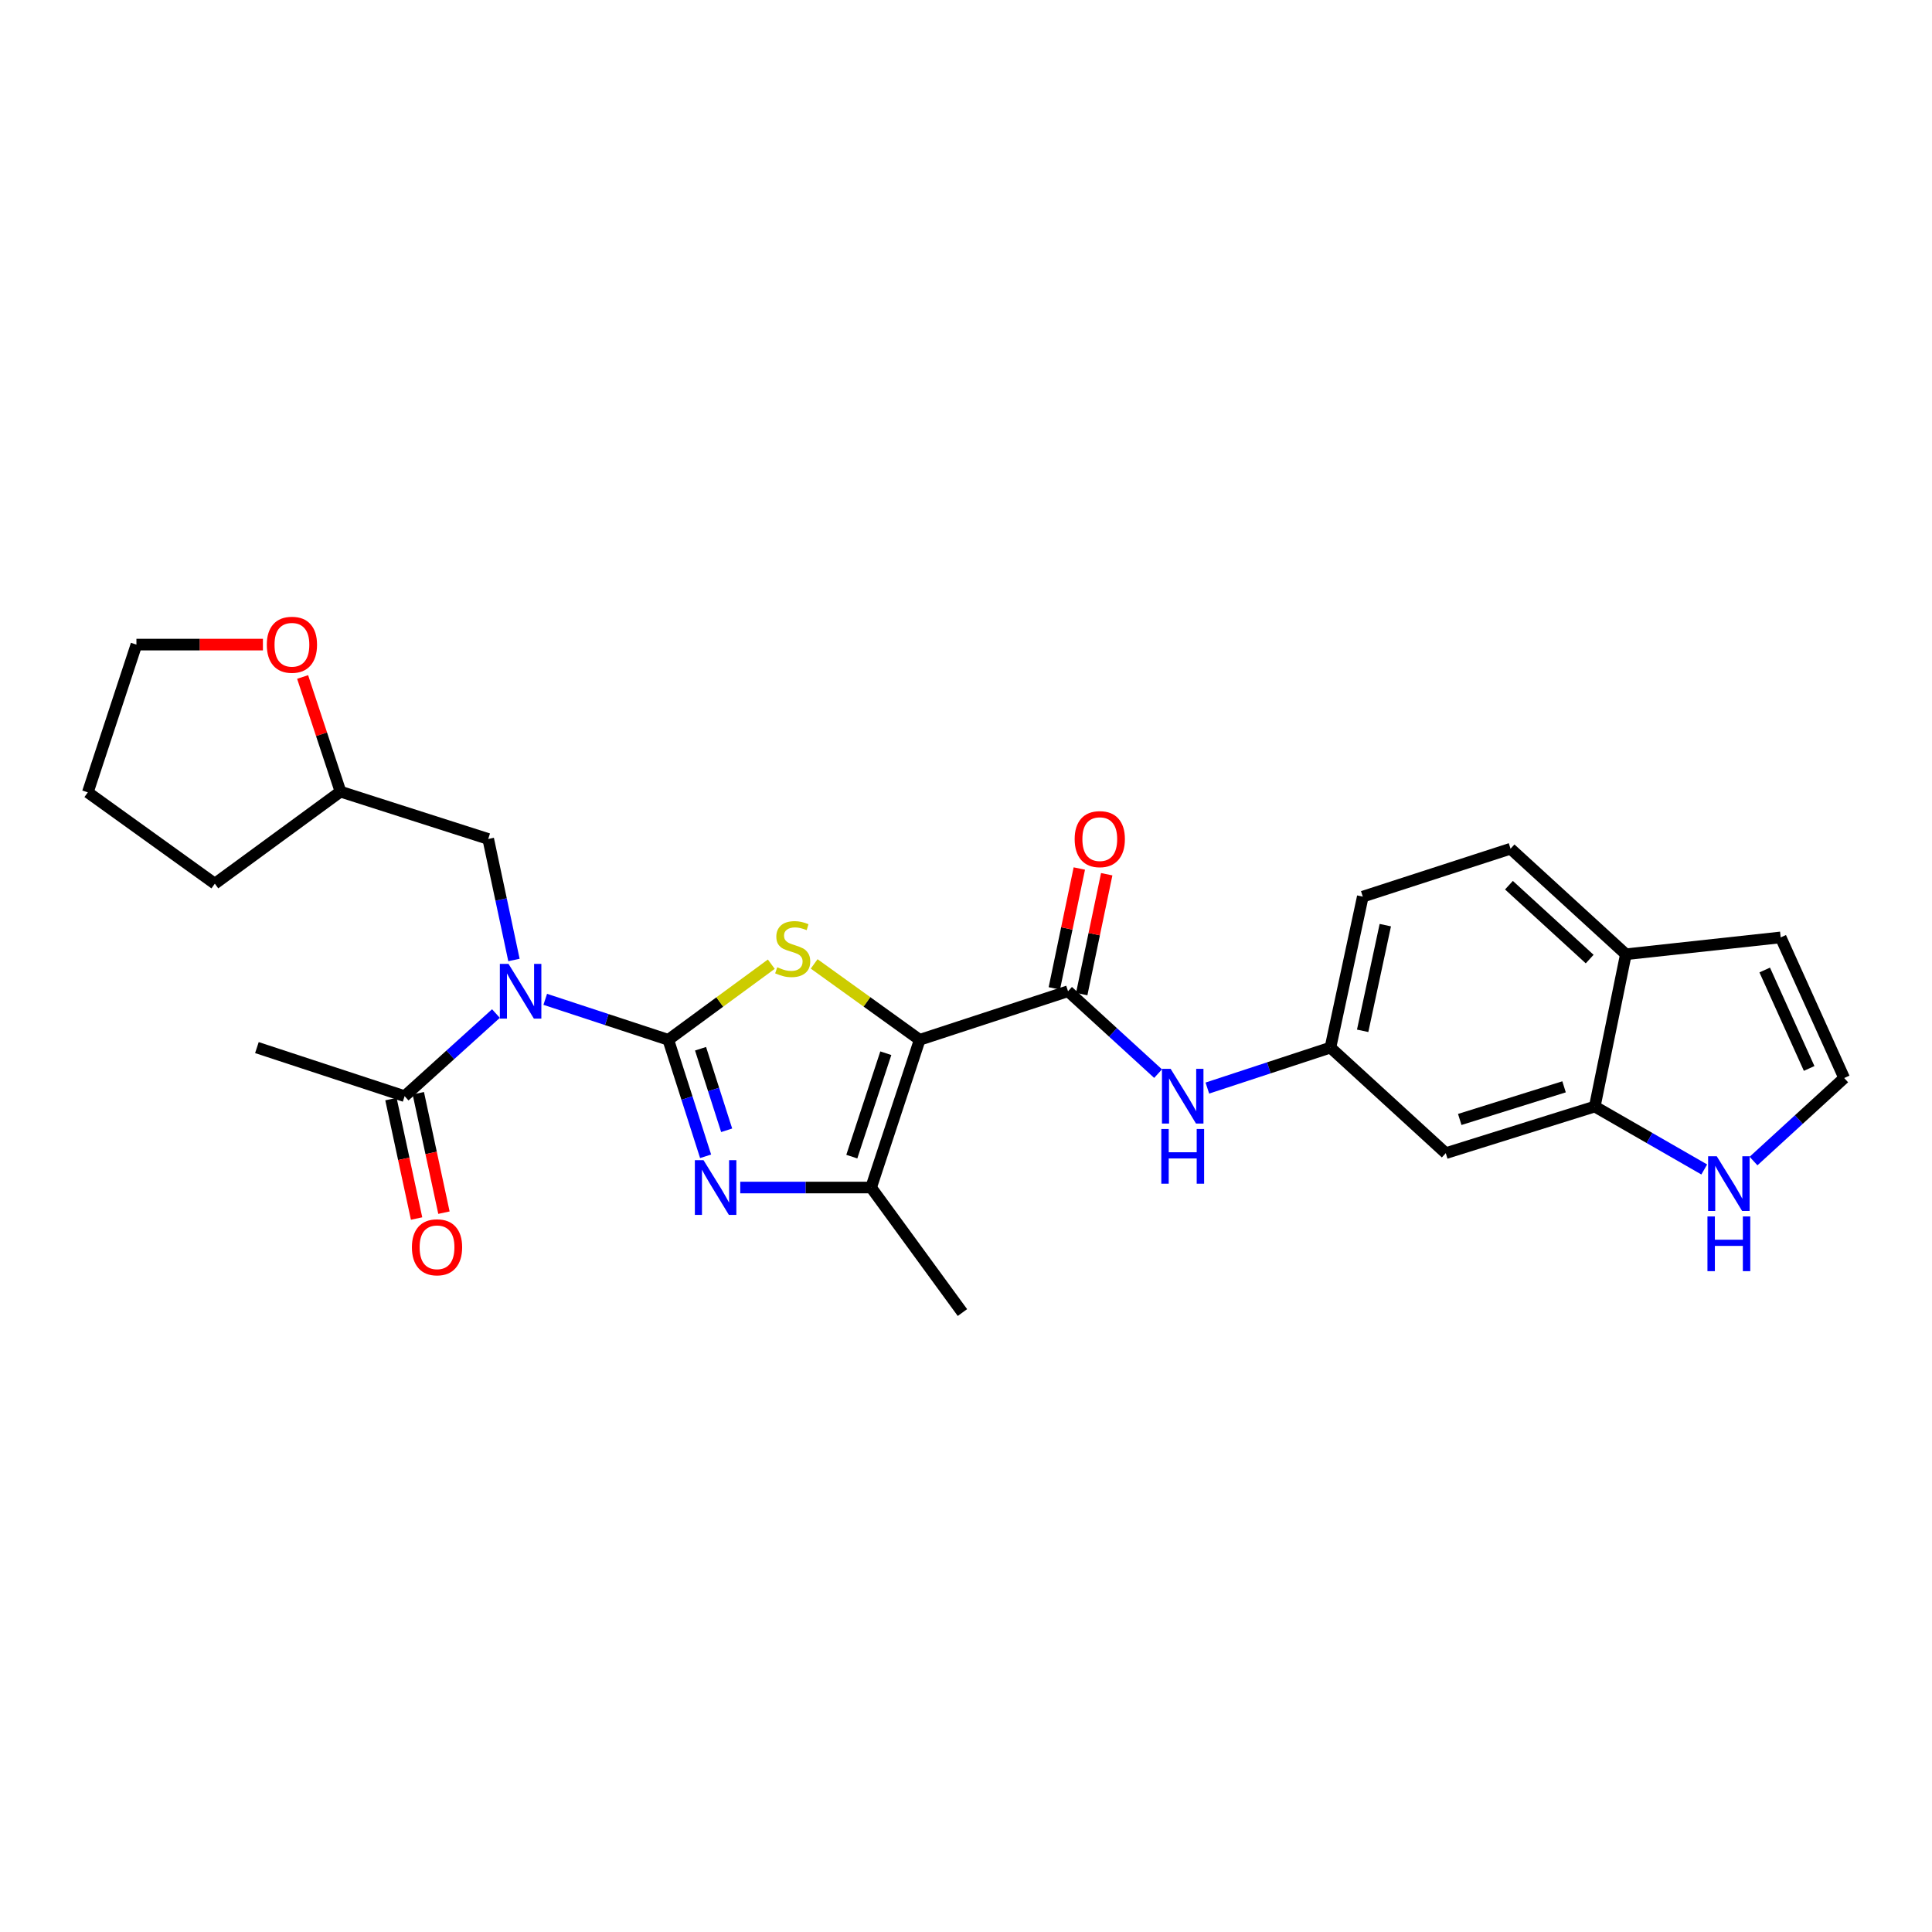 <?xml version='1.0' encoding='iso-8859-1'?>
<svg version='1.1' baseProfile='full'
              xmlns='http://www.w3.org/2000/svg'
                      xmlns:rdkit='http://www.rdkit.org/xml'
                      xmlns:xlink='http://www.w3.org/1999/xlink'
                  xml:space='preserve'
width='1000px' height='1000px' viewBox='0 0 1000 1000'>
<!-- END OF HEADER -->
<rect style='opacity:1.0;fill:#FFFFFF;stroke:none' width='1000' height='1000' x='0' y='0'> </rect>
<path class='bond-1' d='M 345.91,538.201 L 372.566,518.631' style='fill:none;fill-rule:evenodd;stroke:#000000;stroke-width:6px;stroke-linecap:butt;stroke-linejoin:miter;stroke-opacity:1' />
<path class='bond-1' d='M 372.566,518.631 L 399.223,499.061' style='fill:none;fill-rule:evenodd;stroke:#CCCC00;stroke-width:6px;stroke-linecap:butt;stroke-linejoin:miter;stroke-opacity:1' />
<path class='bond-2' d='M 345.91,538.201 L 355.565,568.348' style='fill:none;fill-rule:evenodd;stroke:#000000;stroke-width:6px;stroke-linecap:butt;stroke-linejoin:miter;stroke-opacity:1' />
<path class='bond-2' d='M 355.565,568.348 L 365.221,598.496' style='fill:none;fill-rule:evenodd;stroke:#0000FF;stroke-width:6px;stroke-linecap:butt;stroke-linejoin:miter;stroke-opacity:1' />
<path class='bond-2' d='M 362.602,542.827 L 369.361,563.93' style='fill:none;fill-rule:evenodd;stroke:#000000;stroke-width:6px;stroke-linecap:butt;stroke-linejoin:miter;stroke-opacity:1' />
<path class='bond-2' d='M 369.361,563.93 L 376.12,585.033' style='fill:none;fill-rule:evenodd;stroke:#0000FF;stroke-width:6px;stroke-linecap:butt;stroke-linejoin:miter;stroke-opacity:1' />
<path class='bond-3' d='M 345.91,538.201 L 314.063,527.727' style='fill:none;fill-rule:evenodd;stroke:#000000;stroke-width:6px;stroke-linecap:butt;stroke-linejoin:miter;stroke-opacity:1' />
<path class='bond-3' d='M 314.063,527.727 L 282.216,517.254' style='fill:none;fill-rule:evenodd;stroke:#0000FF;stroke-width:6px;stroke-linecap:butt;stroke-linejoin:miter;stroke-opacity:1' />
<path class='bond-0' d='M 476.026,538.201 L 448.715,518.558' style='fill:none;fill-rule:evenodd;stroke:#000000;stroke-width:6px;stroke-linecap:butt;stroke-linejoin:miter;stroke-opacity:1' />
<path class='bond-0' d='M 448.715,518.558 L 421.404,498.915' style='fill:none;fill-rule:evenodd;stroke:#CCCC00;stroke-width:6px;stroke-linecap:butt;stroke-linejoin:miter;stroke-opacity:1' />
<path class='bond-5' d='M 476.026,538.201 L 552.809,513.06' style='fill:none;fill-rule:evenodd;stroke:#000000;stroke-width:6px;stroke-linecap:butt;stroke-linejoin:miter;stroke-opacity:1' />
<path class='bond-27' d='M 476.026,538.201 L 450.885,614.663' style='fill:none;fill-rule:evenodd;stroke:#000000;stroke-width:6px;stroke-linecap:butt;stroke-linejoin:miter;stroke-opacity:1' />
<path class='bond-27' d='M 458.493,545.146 L 440.895,598.669' style='fill:none;fill-rule:evenodd;stroke:#000000;stroke-width:6px;stroke-linecap:butt;stroke-linejoin:miter;stroke-opacity:1' />
<path class='bond-4' d='M 383.151,614.663 L 417.018,614.663' style='fill:none;fill-rule:evenodd;stroke:#0000FF;stroke-width:6px;stroke-linecap:butt;stroke-linejoin:miter;stroke-opacity:1' />
<path class='bond-4' d='M 417.018,614.663 L 450.885,614.663' style='fill:none;fill-rule:evenodd;stroke:#000000;stroke-width:6px;stroke-linecap:butt;stroke-linejoin:miter;stroke-opacity:1' />
<path class='bond-6' d='M 256.7,524.609 L 233.068,545.992' style='fill:none;fill-rule:evenodd;stroke:#0000FF;stroke-width:6px;stroke-linecap:butt;stroke-linejoin:miter;stroke-opacity:1' />
<path class='bond-6' d='M 233.068,545.992 L 209.436,567.374' style='fill:none;fill-rule:evenodd;stroke:#000000;stroke-width:6px;stroke-linecap:butt;stroke-linejoin:miter;stroke-opacity:1' />
<path class='bond-11' d='M 266.024,496.886 L 259.362,465.567' style='fill:none;fill-rule:evenodd;stroke:#0000FF;stroke-width:6px;stroke-linecap:butt;stroke-linejoin:miter;stroke-opacity:1' />
<path class='bond-11' d='M 259.362,465.567 L 252.7,434.248' style='fill:none;fill-rule:evenodd;stroke:#000000;stroke-width:6px;stroke-linecap:butt;stroke-linejoin:miter;stroke-opacity:1' />
<path class='bond-22' d='M 450.885,614.663 L 498.157,679.375' style='fill:none;fill-rule:evenodd;stroke:#000000;stroke-width:6px;stroke-linecap:butt;stroke-linejoin:miter;stroke-opacity:1' />
<path class='bond-7' d='M 552.809,513.06 L 576.114,534.383' style='fill:none;fill-rule:evenodd;stroke:#000000;stroke-width:6px;stroke-linecap:butt;stroke-linejoin:miter;stroke-opacity:1' />
<path class='bond-7' d='M 576.114,534.383 L 599.418,555.707' style='fill:none;fill-rule:evenodd;stroke:#0000FF;stroke-width:6px;stroke-linecap:butt;stroke-linejoin:miter;stroke-opacity:1' />
<path class='bond-15' d='M 559.9,514.538 L 566.368,483.519' style='fill:none;fill-rule:evenodd;stroke:#000000;stroke-width:6px;stroke-linecap:butt;stroke-linejoin:miter;stroke-opacity:1' />
<path class='bond-15' d='M 566.368,483.519 L 572.836,452.499' style='fill:none;fill-rule:evenodd;stroke:#FF0000;stroke-width:6px;stroke-linecap:butt;stroke-linejoin:miter;stroke-opacity:1' />
<path class='bond-15' d='M 545.719,511.581 L 552.187,480.562' style='fill:none;fill-rule:evenodd;stroke:#000000;stroke-width:6px;stroke-linecap:butt;stroke-linejoin:miter;stroke-opacity:1' />
<path class='bond-15' d='M 552.187,480.562 L 558.655,449.542' style='fill:none;fill-rule:evenodd;stroke:#FF0000;stroke-width:6px;stroke-linecap:butt;stroke-linejoin:miter;stroke-opacity:1' />
<path class='bond-17' d='M 202.354,568.894 L 208.988,599.803' style='fill:none;fill-rule:evenodd;stroke:#000000;stroke-width:6px;stroke-linecap:butt;stroke-linejoin:miter;stroke-opacity:1' />
<path class='bond-17' d='M 208.988,599.803 L 215.623,630.712' style='fill:none;fill-rule:evenodd;stroke:#FF0000;stroke-width:6px;stroke-linecap:butt;stroke-linejoin:miter;stroke-opacity:1' />
<path class='bond-17' d='M 216.517,565.854 L 223.152,596.763' style='fill:none;fill-rule:evenodd;stroke:#000000;stroke-width:6px;stroke-linecap:butt;stroke-linejoin:miter;stroke-opacity:1' />
<path class='bond-17' d='M 223.152,596.763 L 229.786,627.672' style='fill:none;fill-rule:evenodd;stroke:#FF0000;stroke-width:6px;stroke-linecap:butt;stroke-linejoin:miter;stroke-opacity:1' />
<path class='bond-23' d='M 209.436,567.374 L 132.974,542.233' style='fill:none;fill-rule:evenodd;stroke:#000000;stroke-width:6px;stroke-linecap:butt;stroke-linejoin:miter;stroke-opacity:1' />
<path class='bond-13' d='M 624.922,563.181 L 656.777,552.707' style='fill:none;fill-rule:evenodd;stroke:#0000FF;stroke-width:6px;stroke-linecap:butt;stroke-linejoin:miter;stroke-opacity:1' />
<path class='bond-13' d='M 656.777,552.707 L 688.631,542.233' style='fill:none;fill-rule:evenodd;stroke:#000000;stroke-width:6px;stroke-linecap:butt;stroke-linejoin:miter;stroke-opacity:1' />
<path class='bond-8' d='M 825.451,572.742 L 748.322,596.877' style='fill:none;fill-rule:evenodd;stroke:#000000;stroke-width:6px;stroke-linecap:butt;stroke-linejoin:miter;stroke-opacity:1' />
<path class='bond-8' d='M 809.556,562.538 L 755.565,579.432' style='fill:none;fill-rule:evenodd;stroke:#000000;stroke-width:6px;stroke-linecap:butt;stroke-linejoin:miter;stroke-opacity:1' />
<path class='bond-9' d='M 825.451,572.742 L 853.783,589.03' style='fill:none;fill-rule:evenodd;stroke:#000000;stroke-width:6px;stroke-linecap:butt;stroke-linejoin:miter;stroke-opacity:1' />
<path class='bond-9' d='M 853.783,589.03 L 882.114,605.318' style='fill:none;fill-rule:evenodd;stroke:#0000FF;stroke-width:6px;stroke-linecap:butt;stroke-linejoin:miter;stroke-opacity:1' />
<path class='bond-29' d='M 825.451,572.742 L 841.547,493.922' style='fill:none;fill-rule:evenodd;stroke:#000000;stroke-width:6px;stroke-linecap:butt;stroke-linejoin:miter;stroke-opacity:1' />
<path class='bond-12' d='M 907.619,600.955 L 931.082,579.469' style='fill:none;fill-rule:evenodd;stroke:#0000FF;stroke-width:6px;stroke-linecap:butt;stroke-linejoin:miter;stroke-opacity:1' />
<path class='bond-12' d='M 931.082,579.469 L 954.545,557.983' style='fill:none;fill-rule:evenodd;stroke:#000000;stroke-width:6px;stroke-linecap:butt;stroke-linejoin:miter;stroke-opacity:1' />
<path class='bond-10' d='M 748.322,596.877 L 688.631,542.233' style='fill:none;fill-rule:evenodd;stroke:#000000;stroke-width:6px;stroke-linecap:butt;stroke-linejoin:miter;stroke-opacity:1' />
<path class='bond-20' d='M 252.7,434.248 L 176.239,409.759' style='fill:none;fill-rule:evenodd;stroke:#000000;stroke-width:6px;stroke-linecap:butt;stroke-linejoin:miter;stroke-opacity:1' />
<path class='bond-30' d='M 954.545,557.983 L 921.686,485.199' style='fill:none;fill-rule:evenodd;stroke:#000000;stroke-width:6px;stroke-linecap:butt;stroke-linejoin:miter;stroke-opacity:1' />
<path class='bond-30' d='M 936.414,553.026 L 913.412,502.077' style='fill:none;fill-rule:evenodd;stroke:#000000;stroke-width:6px;stroke-linecap:butt;stroke-linejoin:miter;stroke-opacity:1' />
<path class='bond-21' d='M 688.631,542.233 L 705.379,464.097' style='fill:none;fill-rule:evenodd;stroke:#000000;stroke-width:6px;stroke-linecap:butt;stroke-linejoin:miter;stroke-opacity:1' />
<path class='bond-21' d='M 705.308,533.549 L 717.031,478.854' style='fill:none;fill-rule:evenodd;stroke:#000000;stroke-width:6px;stroke-linecap:butt;stroke-linejoin:miter;stroke-opacity:1' />
<path class='bond-14' d='M 841.547,493.922 L 781.857,439.294' style='fill:none;fill-rule:evenodd;stroke:#000000;stroke-width:6px;stroke-linecap:butt;stroke-linejoin:miter;stroke-opacity:1' />
<path class='bond-14' d='M 822.813,496.414 L 781.03,458.175' style='fill:none;fill-rule:evenodd;stroke:#000000;stroke-width:6px;stroke-linecap:butt;stroke-linejoin:miter;stroke-opacity:1' />
<path class='bond-16' d='M 841.547,493.922 L 921.686,485.199' style='fill:none;fill-rule:evenodd;stroke:#000000;stroke-width:6px;stroke-linecap:butt;stroke-linejoin:miter;stroke-opacity:1' />
<path class='bond-18' d='M 156.635,350.407 L 166.437,380.083' style='fill:none;fill-rule:evenodd;stroke:#FF0000;stroke-width:6px;stroke-linecap:butt;stroke-linejoin:miter;stroke-opacity:1' />
<path class='bond-18' d='M 166.437,380.083 L 176.239,409.759' style='fill:none;fill-rule:evenodd;stroke:#000000;stroke-width:6px;stroke-linecap:butt;stroke-linejoin:miter;stroke-opacity:1' />
<path class='bond-24' d='M 136.085,333.643 L 103.349,333.643' style='fill:none;fill-rule:evenodd;stroke:#FF0000;stroke-width:6px;stroke-linecap:butt;stroke-linejoin:miter;stroke-opacity:1' />
<path class='bond-24' d='M 103.349,333.643 L 70.612,333.643' style='fill:none;fill-rule:evenodd;stroke:#000000;stroke-width:6px;stroke-linecap:butt;stroke-linejoin:miter;stroke-opacity:1' />
<path class='bond-19' d='M 781.857,439.294 L 705.379,464.097' style='fill:none;fill-rule:evenodd;stroke:#000000;stroke-width:6px;stroke-linecap:butt;stroke-linejoin:miter;stroke-opacity:1' />
<path class='bond-25' d='M 176.239,409.759 L 111.197,457.394' style='fill:none;fill-rule:evenodd;stroke:#000000;stroke-width:6px;stroke-linecap:butt;stroke-linejoin:miter;stroke-opacity:1' />
<path class='bond-28' d='M 70.612,333.643 L 45.455,410.121' style='fill:none;fill-rule:evenodd;stroke:#000000;stroke-width:6px;stroke-linecap:butt;stroke-linejoin:miter;stroke-opacity:1' />
<path class='bond-26' d='M 111.197,457.394 L 45.455,410.121' style='fill:none;fill-rule:evenodd;stroke:#000000;stroke-width:6px;stroke-linecap:butt;stroke-linejoin:miter;stroke-opacity:1' />
<path  class='atom-2' d='M 402.3 500.649
Q 402.62 500.769, 403.94 501.329
Q 405.26 501.889, 406.7 502.249
Q 408.18 502.569, 409.62 502.569
Q 412.3 502.569, 413.86 501.289
Q 415.42 499.969, 415.42 497.689
Q 415.42 496.129, 414.62 495.169
Q 413.86 494.209, 412.66 493.689
Q 411.46 493.169, 409.46 492.569
Q 406.94 491.809, 405.42 491.089
Q 403.94 490.369, 402.86 488.849
Q 401.82 487.329, 401.82 484.769
Q 401.82 481.209, 404.22 479.009
Q 406.66 476.809, 411.46 476.809
Q 414.74 476.809, 418.46 478.369
L 417.54 481.449
Q 414.14 480.049, 411.58 480.049
Q 408.82 480.049, 407.3 481.209
Q 405.78 482.329, 405.82 484.289
Q 405.82 485.809, 406.58 486.729
Q 407.38 487.649, 408.5 488.169
Q 409.66 488.689, 411.58 489.289
Q 414.14 490.089, 415.66 490.889
Q 417.18 491.689, 418.26 493.329
Q 419.38 494.929, 419.38 497.689
Q 419.38 501.609, 416.74 503.729
Q 414.14 505.809, 409.78 505.809
Q 407.26 505.809, 405.34 505.249
Q 403.46 504.729, 401.22 503.809
L 402.3 500.649
' fill='#CCCC00'/>
<path  class='atom-3' d='M 364.139 600.503
L 373.419 615.503
Q 374.339 616.983, 375.819 619.663
Q 377.299 622.343, 377.379 622.503
L 377.379 600.503
L 381.139 600.503
L 381.139 628.823
L 377.259 628.823
L 367.299 612.423
Q 366.139 610.503, 364.899 608.303
Q 363.699 606.103, 363.339 605.423
L 363.339 628.823
L 359.659 628.823
L 359.659 600.503
L 364.139 600.503
' fill='#0000FF'/>
<path  class='atom-4' d='M 263.204 498.9
L 272.484 513.9
Q 273.404 515.38, 274.884 518.06
Q 276.364 520.74, 276.444 520.9
L 276.444 498.9
L 280.204 498.9
L 280.204 527.22
L 276.324 527.22
L 266.364 510.82
Q 265.204 508.9, 263.964 506.7
Q 262.764 504.5, 262.404 503.82
L 262.404 527.22
L 258.724 527.22
L 258.724 498.9
L 263.204 498.9
' fill='#0000FF'/>
<path  class='atom-8' d='M 605.91 553.214
L 615.19 568.214
Q 616.11 569.694, 617.59 572.374
Q 619.07 575.054, 619.15 575.214
L 619.15 553.214
L 622.91 553.214
L 622.91 581.534
L 619.03 581.534
L 609.07 565.134
Q 607.91 563.214, 606.67 561.014
Q 605.47 558.814, 605.11 558.134
L 605.11 581.534
L 601.43 581.534
L 601.43 553.214
L 605.91 553.214
' fill='#0000FF'/>
<path  class='atom-8' d='M 601.09 584.366
L 604.93 584.366
L 604.93 596.406
L 619.41 596.406
L 619.41 584.366
L 623.25 584.366
L 623.25 612.686
L 619.41 612.686
L 619.41 599.606
L 604.93 599.606
L 604.93 612.686
L 601.09 612.686
L 601.09 584.366
' fill='#0000FF'/>
<path  class='atom-10' d='M 888.595 598.483
L 897.875 613.483
Q 898.795 614.963, 900.275 617.643
Q 901.755 620.323, 901.835 620.483
L 901.835 598.483
L 905.595 598.483
L 905.595 626.803
L 901.715 626.803
L 891.755 610.403
Q 890.595 608.483, 889.355 606.283
Q 888.155 604.083, 887.795 603.403
L 887.795 626.803
L 884.115 626.803
L 884.115 598.483
L 888.595 598.483
' fill='#0000FF'/>
<path  class='atom-10' d='M 883.775 629.635
L 887.615 629.635
L 887.615 641.675
L 902.095 641.675
L 902.095 629.635
L 905.935 629.635
L 905.935 657.955
L 902.095 657.955
L 902.095 644.875
L 887.615 644.875
L 887.615 657.955
L 883.775 657.955
L 883.775 629.635
' fill='#0000FF'/>
<path  class='atom-16' d='M 556.243 434.328
Q 556.243 427.528, 559.603 423.728
Q 562.963 419.928, 569.243 419.928
Q 575.523 419.928, 578.883 423.728
Q 582.243 427.528, 582.243 434.328
Q 582.243 441.208, 578.843 445.128
Q 575.443 449.008, 569.243 449.008
Q 563.003 449.008, 559.603 445.128
Q 556.243 441.248, 556.243 434.328
M 569.243 445.808
Q 573.563 445.808, 575.883 442.928
Q 578.243 440.008, 578.243 434.328
Q 578.243 428.768, 575.883 425.968
Q 573.563 423.128, 569.243 423.128
Q 564.923 423.128, 562.563 425.928
Q 560.243 428.728, 560.243 434.328
Q 560.243 440.048, 562.563 442.928
Q 564.923 445.808, 569.243 445.808
' fill='#FF0000'/>
<path  class='atom-18' d='M 213.207 645.59
Q 213.207 638.79, 216.567 634.99
Q 219.927 631.19, 226.207 631.19
Q 232.487 631.19, 235.847 634.99
Q 239.207 638.79, 239.207 645.59
Q 239.207 652.47, 235.807 656.39
Q 232.407 660.27, 226.207 660.27
Q 219.967 660.27, 216.567 656.39
Q 213.207 652.51, 213.207 645.59
M 226.207 657.07
Q 230.527 657.07, 232.847 654.19
Q 235.207 651.27, 235.207 645.59
Q 235.207 640.03, 232.847 637.23
Q 230.527 634.39, 226.207 634.39
Q 221.887 634.39, 219.527 637.19
Q 217.207 639.99, 217.207 645.59
Q 217.207 651.31, 219.527 654.19
Q 221.887 657.07, 226.207 657.07
' fill='#FF0000'/>
<path  class='atom-19' d='M 138.097 333.723
Q 138.097 326.923, 141.457 323.123
Q 144.817 319.323, 151.097 319.323
Q 157.377 319.323, 160.737 323.123
Q 164.097 326.923, 164.097 333.723
Q 164.097 340.603, 160.697 344.523
Q 157.297 348.403, 151.097 348.403
Q 144.857 348.403, 141.457 344.523
Q 138.097 340.643, 138.097 333.723
M 151.097 345.203
Q 155.417 345.203, 157.737 342.323
Q 160.097 339.403, 160.097 333.723
Q 160.097 328.163, 157.737 325.363
Q 155.417 322.523, 151.097 322.523
Q 146.777 322.523, 144.417 325.323
Q 142.097 328.123, 142.097 333.723
Q 142.097 339.443, 144.417 342.323
Q 146.777 345.203, 151.097 345.203
' fill='#FF0000'/>
</svg>
